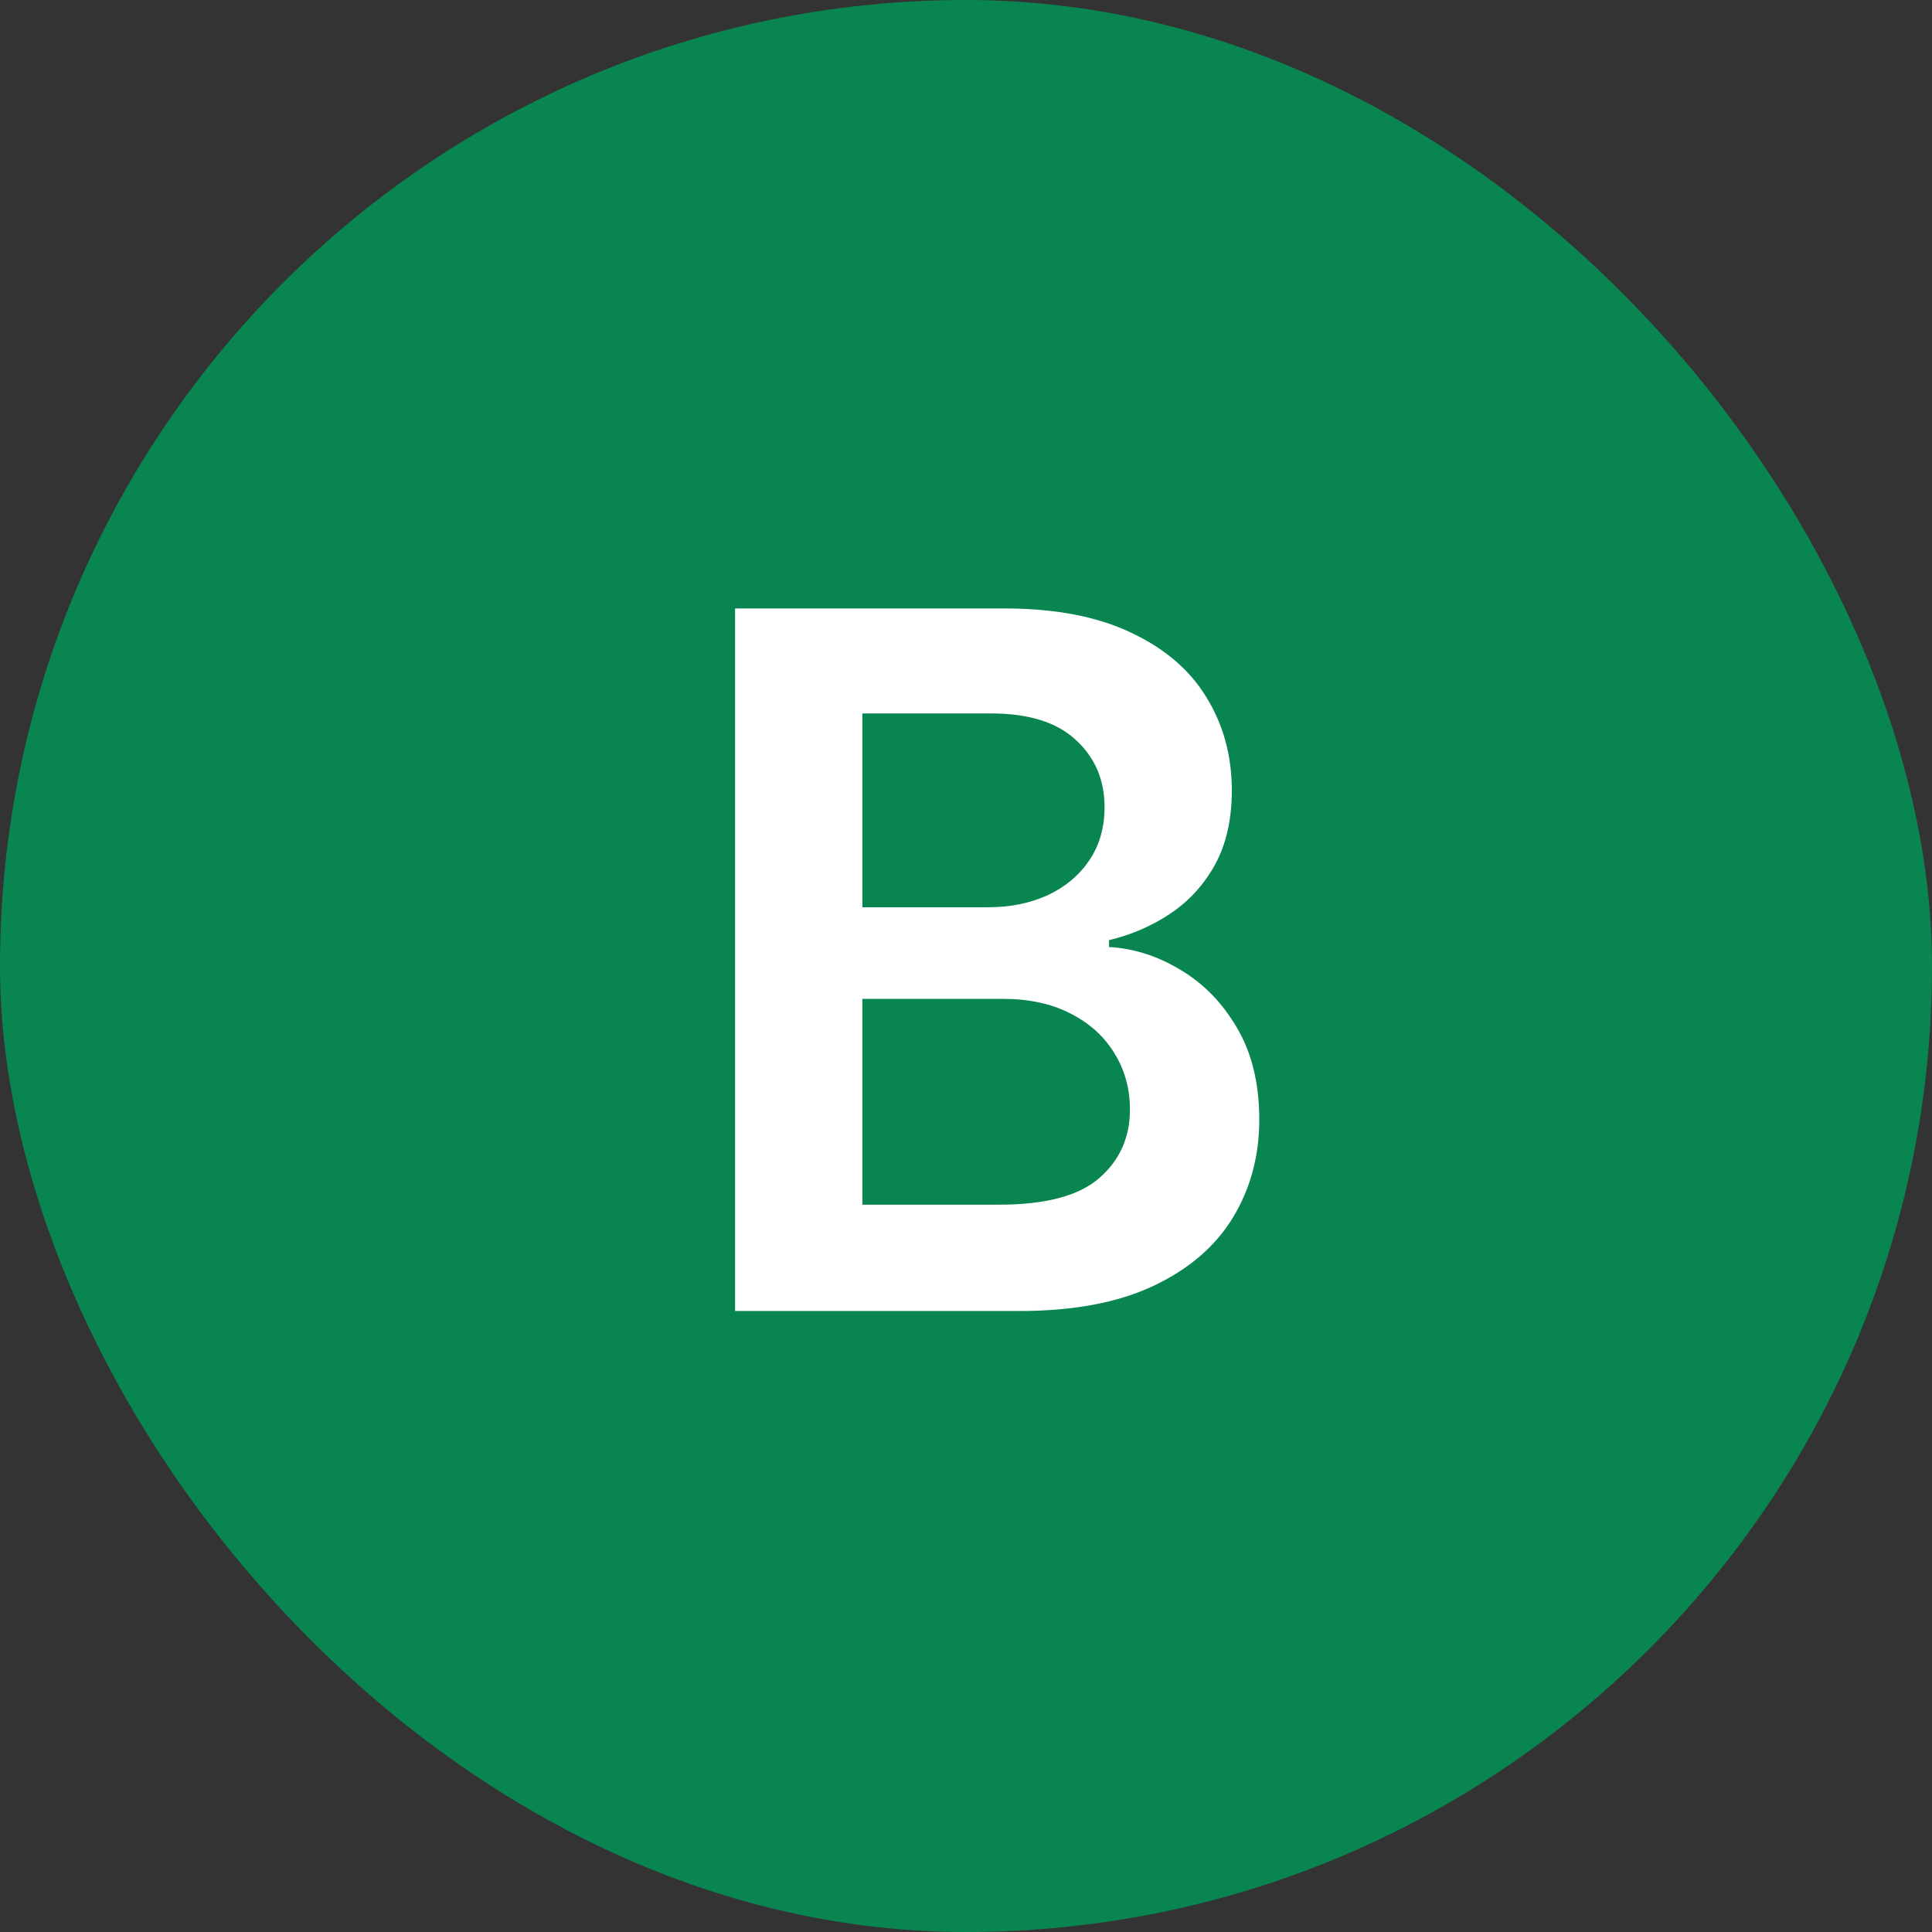 <svg width="56" height="56" viewBox="0 0 56 56" fill="none" xmlns="http://www.w3.org/2000/svg">
<rect x="0" y="0" width="56" height="56" fill="#333333" stroke="none"/>
<rect width="56" height="56" rx="28" fill="#098551"/>
<path d="M21.307 38V17.636H29.103C30.574 17.636 31.797 17.868 32.772 18.332C33.753 18.79 34.485 19.416 34.969 20.212C35.46 21.007 35.705 21.909 35.705 22.916C35.705 23.745 35.546 24.454 35.228 25.044C34.91 25.627 34.482 26.101 33.945 26.466C33.408 26.831 32.808 27.092 32.145 27.251V27.45C32.868 27.49 33.561 27.712 34.224 28.116C34.893 28.514 35.44 29.078 35.864 29.807C36.288 30.536 36.501 31.418 36.501 32.452C36.501 33.506 36.245 34.454 35.735 35.295C35.224 36.131 34.456 36.79 33.428 37.274C32.401 37.758 31.108 38 29.55 38H21.307ZM24.996 34.918H28.964C30.303 34.918 31.267 34.662 31.857 34.152C32.454 33.635 32.752 32.972 32.752 32.163C32.752 31.56 32.603 31.017 32.304 30.533C32.006 30.042 31.582 29.658 31.032 29.379C30.482 29.094 29.825 28.952 29.063 28.952H24.996V34.918ZM24.996 26.297H28.645C29.282 26.297 29.855 26.181 30.366 25.949C30.876 25.71 31.277 25.375 31.569 24.945C31.867 24.507 32.016 23.99 32.016 23.393C32.016 22.605 31.738 21.955 31.181 21.445C30.631 20.934 29.812 20.679 28.725 20.679H24.996V26.297Z" fill="white"/>
</svg>
